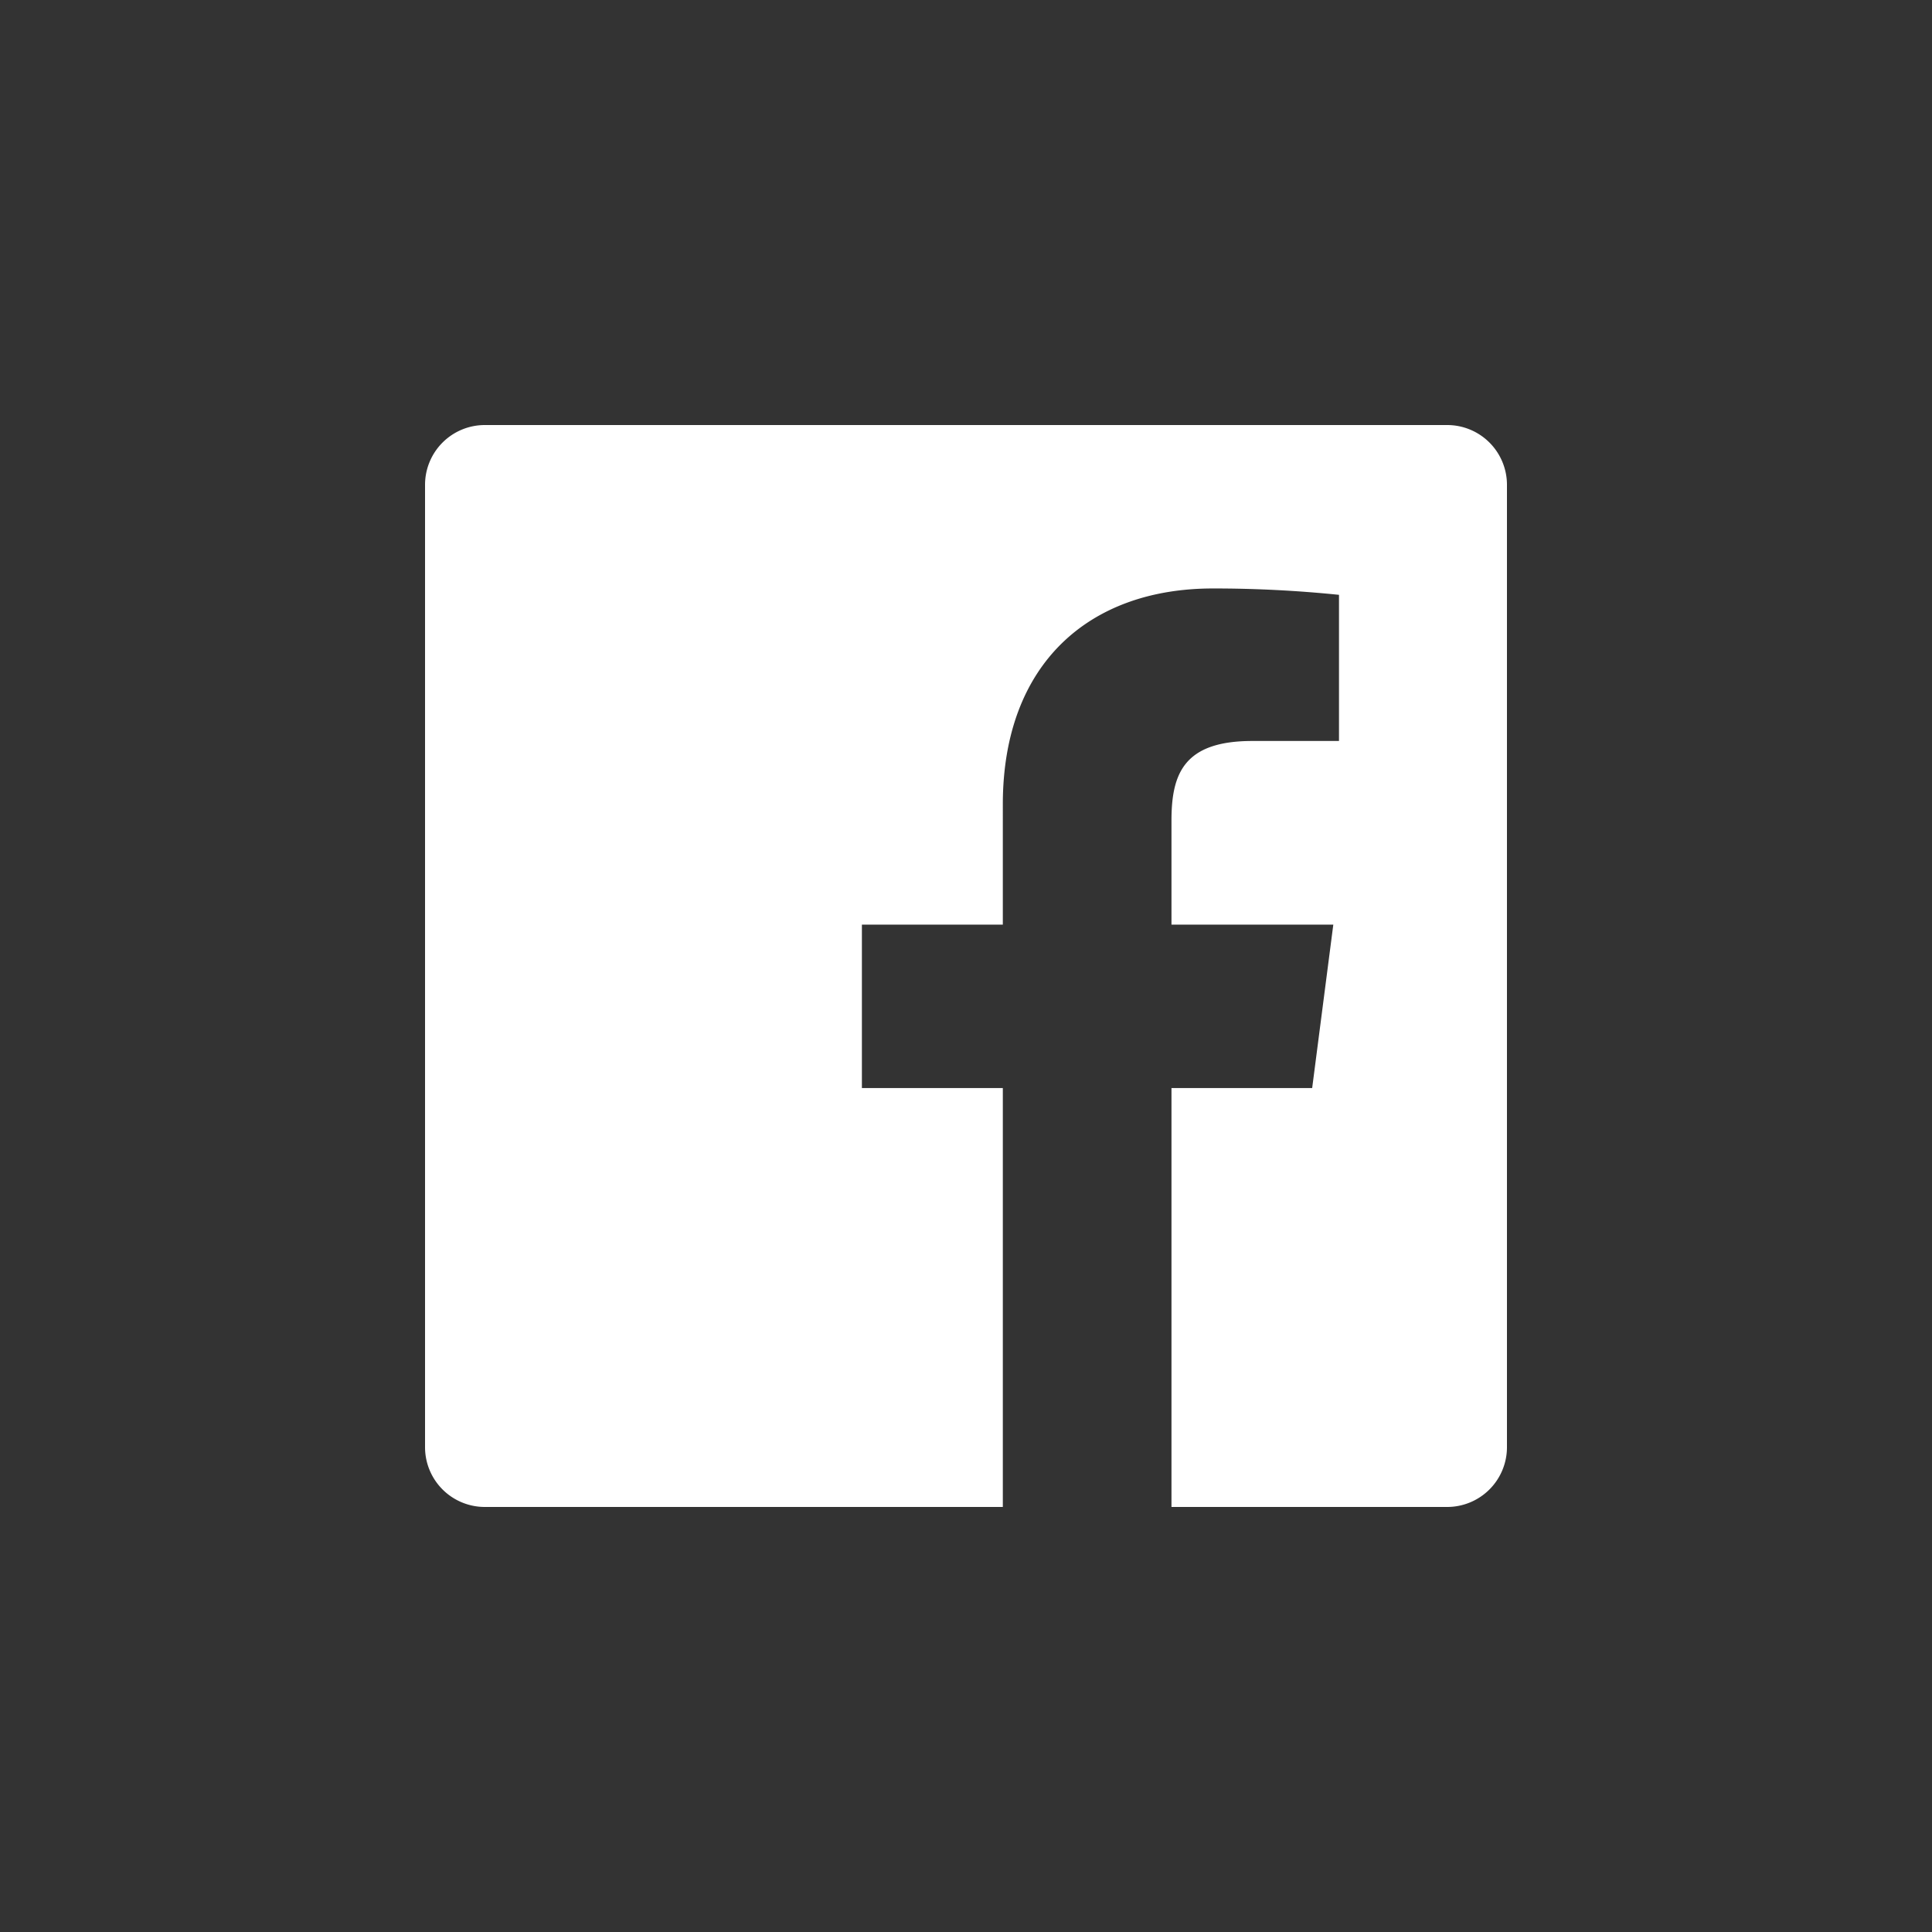 <svg xmlns="http://www.w3.org/2000/svg" viewBox="0 0 85 85"><defs><style>.cls-1{fill:#333;}.cls-2{fill:#fff;}</style></defs><g id="Ebene_2" data-name="Ebene 2"><g id="Ebene_1-2" data-name="Ebene 1"><g id="Facebook-3"><rect id="back-33" class="cls-1" width="85" height="85"/><path id="Facebook-4" class="cls-2" d="M63.67,18.7H21.33a2.63,2.63,0,0,0-2.63,2.63h0V63.67a2.63,2.63,0,0,0,2.63,2.63H44.12V47.87h-6.2V40.68h6.2V35.39c0-6.15,3.76-9.5,9.24-9.5a54.14,54.14,0,0,1,5.55.28V32.6H55.1c-3,0-3.56,1.42-3.56,3.5v4.58h7.12l-.93,7.19H51.54V66.3H63.67a2.63,2.63,0,0,0,2.63-2.63h0V21.33A2.63,2.63,0,0,0,63.67,18.7Z"/></g></g></g></svg>